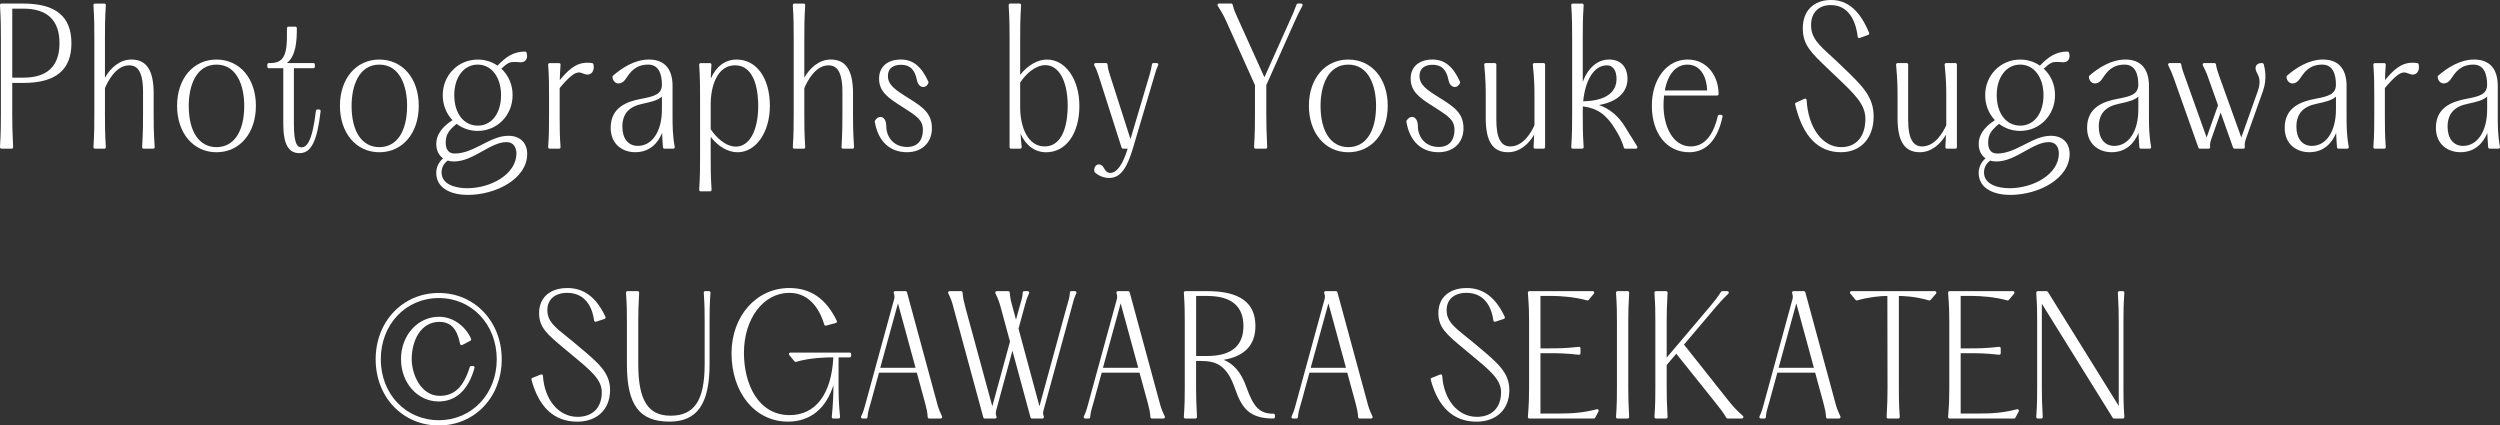 <?xml version="1.0" encoding="UTF-8"?>
<svg id="_レイヤー_2" data-name="レイヤー_2" xmlns="http://www.w3.org/2000/svg" width="168.724" height="28.715" viewBox="0 0 168.724 28.715">
  <rect x="0" y="0" width="168.724" height="28.715" fill="#333333" stroke="none"/>
  <defs>
    <style>
      .cls-1 {
        fill: #fff;
      }
    </style>
  </defs>
  <g id="_レイヤー_2-2" data-name="レイヤー_2">
    <g>
      <g>
        <path class="cls-1" d="M31.926,24.701h-.125c-.044,0-.083.028-.096.07-.416,1.345-1.04,1.945-2.024,1.945-1.293,0-1.896-1.479-1.896-2.479,0-1.211.586-2.515,1.873-2.515,1.053,0,1.268.936,1.396,1.494.007.03.027.056.056.068.029.013.062.012.089-.002l.547-.288c.046-.024.065-.08.045-.128-.318-.741-1.111-1.487-2.166-1.487-1.438,0-2.562,1.255-2.562,2.857s1.115,2.858,2.539,2.858c1.175,0,2.013-.784,2.422-2.269.008-.03.002-.062-.018-.087-.019-.024-.048-.039-.079-.039Z"/>
        <path class="cls-1" d="M29.613,19.772c-2.429,0-4.26,1.924-4.26,4.477s1.831,4.466,4.26,4.466,4.248-1.92,4.248-4.466-1.826-4.477-4.248-4.477ZM29.613,28.359c-2.23,0-3.913-1.768-3.913-4.11,0-2.356,1.683-4.134,3.913-4.134s3.912,1.777,3.912,4.134c0,2.343-1.682,4.11-3.912,4.11Z"/>
        <path class="cls-1" d="M39.006,23.338l-.305-.255c-.147-.121-.286-.232-.418-.338-.865-.693-1.342-1.075-1.342-1.821,0-.716.513-1.16,1.338-1.16,1.426,0,1.745,1.305,1.816,1.865.004.029.021.056.046.072.026.015.056.021.085.01l.578-.188c.027-.009.049-.028.061-.055s.011-.057,0-.082c-.611-1.311-1.451-1.947-2.565-1.947-1.182,0-1.916.646-1.916,1.685,0,.982.536,1.43,1.713,2.41l.198.165c.142.119.278.232.409.341,1.191.988,1.911,1.585,1.911,2.428,0,1.042-.612,1.664-1.637,1.664-1.27,0-2.229-1.141-2.336-2.773-.002-.031-.02-.061-.046-.078-.028-.016-.062-.02-.091-.008l-.578.231c-.047.019-.072.069-.06.119.506,1.881,1.545,2.834,3.09,2.834,1.347,0,2.216-.834,2.216-2.126,0-1.184-.77-1.826-2.167-2.992Z"/>
        <path class="cls-1" d="M47.846,19.648h-.25c-.027,0-.054.011-.073.031-.019.021-.028.047-.026.075.06.931.06,1.316.06,1.956v2.866c0,2.439-.687,3.48-2.295,3.48-1.531,0-2.186-1.041-2.186-3.48v-2.866c0-.622.01-1.011.06-1.958.002-.027-.008-.054-.027-.073-.019-.021-.045-.031-.072-.031h-.688c-.027,0-.054.011-.073.031-.019.021-.028.047-.026.075.06.931.06,1.316.06,1.956v2.866c0,2.756.832,3.879,2.874,3.879,1.87,0,2.704-1.196,2.704-3.879v-2.866c0-.64,0-1.025.061-1.956.002-.028-.008-.055-.026-.075-.02-.021-.046-.031-.073-.031Z"/>
        <path class="cls-1" d="M57.344,23.795h-4.002c-.039,0-.074.022-.091.058s-.011.076.014.106l.359.431c.025.029.067.044.106.031.965-.292,2.171-.301,2.306-.301h.205c-.124,2.478-1.195,3.896-2.949,3.896-2.13,0-3.084-2.112-3.084-4.205,0-2.307,1.317-4.047,3.063-4.047,1.5,0,2.122,1.343,2.359,2.144.016.053.071.078.122.068l.659-.179c.028-.008.052-.028.064-.055.013-.027.012-.059,0-.085-.716-1.493-1.764-2.219-3.204-2.219-2.225,0-3.901,1.894-3.901,4.404,0,2.674,1.599,4.613,3.802,4.613,1.5,0,2.57-.864,3.073-2.457,0,.604-.016,1.183-.109,2.138-.003.028.007.056.025.077.02.021.046.032.074.032h.359c.028,0,.055-.012.074-.032.019-.021.028-.049.025-.077-.1-1.023-.1-1.615-.1-2.3v-1.717h.749c.056,0,.1-.044.1-.1v-.126c0-.056-.044-.1-.1-.1Z"/>
        <path class="cls-1" d="M61.21,19.722c-.012-.043-.052-.073-.097-.073h-.699c-.032,0-.062.016-.081.041-.019.026-.024.061-.014.091.057.168.062.251.028.403l-1.896,6.928c-.021.077-.04.146-.057.21-.069.258-.12.444-.276.783-.015.031-.012.067.007.096.019.029.05.046.084.046h.239c.053,0,.096-.04.1-.093.022-.312.075-.487.148-.73.024-.081.051-.168.078-.269l.549-2.005h2.552l.538,1.972.041.16c.084.322.131.499.156.872.004.053.047.093.1.093h.778c.034,0,.065-.017.084-.046.019-.028.021-.064.007-.096-.194-.421-.268-.607-.374-1.034l-1.995-7.349ZM59.407,24.824l1.196-4.351,1.187,4.351h-2.383Z"/>
        <path class="cls-1" d="M72.546,19.648h-.239c-.053,0-.097.04-.1.093-.021.314-.075.49-.148.734-.024.08-.051.166-.078.265l-1.828,6.679-1.414-5.235.382-1.4c.022-.08.041-.151.06-.218.068-.256.118-.44.274-.775.015-.031.012-.067-.007-.096-.018-.029-.05-.046-.084-.046h-.24c-.053,0-.097.04-.1.093-.021.314-.075.49-.148.734-.024.08-.051.166-.078.265l-.23.832-.243-.902c-.101-.362-.151-.544-.178-.929-.003-.053-.047-.093-.1-.093h-.778c-.034,0-.066.018-.085.047s-.021.065-.005.097c.2.411.268.608.382,1.032l.603,2.23-1.194,4.365-1.81-6.646-.037-.146c-.086-.333-.133-.517-.159-.886-.004-.053-.047-.093-.1-.093h-.778c-.034,0-.066.018-.085.047s-.021.065-.005.097c.192.396.263.589.372,1.032l1.996,7.349c.012.043.052.073.097.073h.698c.032,0,.062-.015.081-.041s.024-.06.014-.09c-.056-.166-.062-.262-.027-.404l1.101-4.043,1.221,4.505c.012.043.052.073.097.073h.708c.033,0,.063-.016.082-.043.02-.027.023-.062.011-.093-.063-.164-.059-.26-.025-.4l1.896-6.927c.027-.098.05-.184.07-.263.06-.232.107-.416.253-.73.015-.031.012-.067-.007-.096-.019-.029-.05-.046-.084-.046Z"/>
        <path class="cls-1" d="M76.24,19.722c-.012-.043-.052-.073-.097-.073h-.699c-.032,0-.062.016-.081.041-.019.026-.024.061-.014.091.057.168.062.251.028.403l-1.896,6.928c-.021.077-.04.146-.057.21-.069.258-.12.444-.276.783-.015.031-.012.067.007.096.019.029.05.046.084.046h.239c.053,0,.096-.04.1-.093.022-.312.075-.487.148-.73.024-.081.051-.168.078-.269l.549-2.005h2.552l.538,1.972.041.16c.084.322.131.499.156.872.004.053.047.093.1.093h.778c.034,0,.066-.017.084-.046.019-.028.021-.064.007-.096-.19-.409-.267-.605-.374-1.034l-1.995-7.349ZM74.437,24.824l1.196-4.351,1.187,4.351h-2.383Z"/>
        <path class="cls-1" d="M85.946,27.921c-.924,0-1.337-.412-1.843-1.834-.332-.933-.822-1.517-1.521-1.804,1.425-.239,2.146-1.004,2.146-2.278,0-1.586-1.063-2.356-3.253-2.356h-1.478c-.027,0-.054.011-.073.031-.019.021-.028.047-.026.075.061.931.061,1.316.061,1.956v4.462c0,.646,0,1.036-.061,1.967-.002.028.008.055.026.075.02.021.046.031.073.031h.688c.027,0,.054-.011.072-.031.02-.02.029-.046.027-.073-.05-.947-.06-1.339-.06-1.969v-1.811h.34c1.04,0,1.748.307,2.29,1.874.461,1.333.987,2.01,2.59,2.01.056,0,.1-.044.1-.1v-.126c0-.056-.044-.1-.1-.1ZM80.726,19.974h.749c1.622,0,2.444.684,2.444,2.031,0,1.341-.822,2.021-2.444,2.021h-.749v-4.053Z"/>
        <path class="cls-1" d="M90.26,19.722c-.012-.043-.052-.073-.097-.073h-.699c-.032,0-.062.016-.081.041-.019.026-.024.061-.014.091.057.168.062.251.028.403l-1.896,6.928c-.021.077-.04.146-.057.21-.069.258-.12.444-.276.783-.015.031-.012.067.007.096.019.029.05.046.084.046h.239c.053,0,.096-.04.1-.093.022-.312.075-.487.148-.73.024-.081.051-.168.078-.269l.549-2.005h2.552l.538,1.972.041.16c.084.322.131.499.156.872.004.053.047.093.1.093h.778c.034,0,.065-.017.084-.046.019-.028.021-.064.007-.096-.194-.421-.268-.607-.374-1.034l-1.995-7.349ZM88.458,24.824l1.196-4.351,1.187,4.351h-2.383Z"/>
        <path class="cls-1" d="M99.698,23.338l-.305-.255c-.147-.121-.286-.232-.418-.338-.865-.693-1.342-1.075-1.342-1.821,0-.716.513-1.16,1.337-1.16,1.428,0,1.746,1.305,1.816,1.865.004.029.021.056.046.071.026.018.056.021.085.011l.579-.188c.027-.009.049-.028.061-.055s.011-.057,0-.082c-.611-1.311-1.451-1.947-2.565-1.947-1.182,0-1.916.646-1.916,1.685,0,.982.536,1.43,1.713,2.41l.198.165c.142.119.278.232.409.341,1.191.988,1.911,1.585,1.911,2.428,0,1.042-.612,1.664-1.637,1.664-1.27,0-2.229-1.141-2.336-2.773-.002-.031-.02-.061-.046-.078-.028-.016-.062-.02-.091-.008l-.578.231c-.047.019-.072.069-.06.119.506,1.881,1.545,2.834,3.09,2.834,1.347,0,2.216-.834,2.216-2.126,0-1.184-.77-1.826-2.167-2.992Z"/>
        <path class="cls-1" d="M107.771,27.619c-.949.244-1.663.291-2.649.291h-1.157v-4.073h.608c.522,0,1.062,0,1.984.105.027-.003.057-.006.078-.025.021-.019.033-.046.033-.074v-.336c0-.028-.012-.056-.033-.074-.021-.02-.055-.025-.077-.025-.924.104-1.463.104-1.985.104h-.608v-3.538h.838c.439,0,1.487.063,2.307.301.04.011.079,0,.105-.031l.359-.431c.024-.03.03-.071.014-.106s-.052-.058-.091-.058h-4.281c-.027,0-.055.011-.073.031s-.028.048-.026.076c.072.956.08,1.347.08,1.955v4.462c0,.63-.008,1.006-.08,1.966-.002.028.008.056.026.076s.046.031.073.031h4.352c.037,0,.071-.02.088-.053l.229-.431c.019-.035.016-.077-.01-.108-.023-.03-.062-.044-.104-.035Z"/>
        <path class="cls-1" d="M109.951,19.753c.002-.027-.008-.054-.027-.073-.019-.021-.045-.031-.072-.031h-.688c-.027,0-.054.011-.073.031-.019.021-.028.047-.026.075.061.931.061,1.316.061,1.956v4.462c0,.646,0,1.036-.061,1.967-.002.028.008.055.026.075.02.021.046.031.073.031h.688c.027,0,.054-.011.072-.031.02-.02.029-.046.027-.073-.05-.947-.06-1.339-.06-1.969v-4.462c0-.622.01-1.011.06-1.958Z"/>
        <path class="cls-1" d="M116.605,26.981l-2.953-3.725,2.128-2.511c.252-.294.47-.547.866-.926.029-.028.039-.071.023-.109s-.052-.062-.093-.062h-.339c-.034,0-.066.018-.084.046-.253.398-.441.627-.751.997l-2.918,3.445v-2.426c0-.622.01-1.011.06-1.958.002-.027-.008-.054-.027-.073-.019-.021-.045-.031-.072-.031h-.688c-.027,0-.054.011-.073.031-.019.021-.028.047-.026.075.061.931.061,1.316.061,1.956v4.462c0,.646,0,1.036-.061,1.967-.002.028.008.055.026.075.02.021.046.031.073.031h.688c.027,0,.054-.011.072-.031.02-.02.029-.046.027-.073-.05-.947-.06-1.339-.06-1.969v-1.537l.647-.763,2.64,3.298c.331.414.514.643.738,1.026.018.03.051.049.086.049h.969c.041,0,.079-.025.094-.064.015-.038.004-.082-.027-.109-.433-.387-.673-.641-1.026-1.091Z"/>
        <path class="cls-1" d="M121.839,19.722c-.012-.043-.052-.073-.097-.073h-.699c-.032,0-.062.016-.081.041-.019.026-.024.061-.014.091.057.168.062.251.028.403l-1.896,6.928c-.021.077-.04.146-.057.21-.069.258-.12.444-.276.783-.015.031-.012.067.007.096.019.029.05.046.084.046h.239c.053,0,.096-.04.1-.093.022-.312.075-.487.148-.73.024-.081.051-.168.078-.269l.549-2.005h2.552l.538,1.972.041.16c.084.322.131.499.156.872.004.053.047.093.1.093h.778c.034,0,.065-.017.084-.046.019-.028.021-.064.007-.096-.194-.421-.268-.607-.374-1.034l-1.995-7.349ZM120.036,24.824l1.196-4.351,1.187,4.351h-2.383Z"/>
        <path class="cls-1" d="M124.953,19.648c-.039,0-.074.022-.091.058s-.011.076.014.106l.359.431c.026.03.066.042.105.031.764-.222,1.554-.301,2.038-.301l.01,6.199c0,.63-.01,1.021-.06,1.969-.002.027.008.054.027.073.019.021.045.031.072.031h.688c.027,0,.054-.011.073-.031.019-.021.028-.047.026-.075-.061-.931-.061-1.321-.061-1.967v-6.199h0c.237,0,1.087.022,2.037.301.037.012.078,0,.104-.03l.369-.431c.025-.03.031-.071.015-.107-.017-.035-.052-.058-.091-.058h-5.639Z"/>
        <path class="cls-1" d="M136.131,27.619c-.949.244-1.663.291-2.649.291h-1.157v-4.073h.608c.522,0,1.062,0,1.984.105.027-.003.057-.006.078-.025.021-.019.033-.046.033-.074v-.336c0-.028-.012-.056-.033-.074-.021-.02-.055-.025-.077-.025-.924.104-1.463.104-1.985.104h-.608v-3.538h.838c.439,0,1.487.063,2.307.301.04.011.079,0,.105-.031l.359-.431c.024-.03.03-.071.014-.106s-.052-.058-.091-.058h-4.281c-.027,0-.055.011-.073.031s-.028.048-.026.076c.072.956.08,1.347.08,1.955v4.462c0,.63-.008,1.006-.08,1.966-.002.028.008.056.026.076s.046.031.073.031h4.352c.037,0,.071-.02.088-.053l.229-.431c.019-.035.016-.077-.01-.108-.023-.03-.061-.044-.104-.035Z"/>
        <path class="cls-1" d="M143.311,21.711c0-.64,0-1.025.06-1.956.002-.028-.008-.055-.026-.075-.02-.021-.046-.031-.073-.031h-.239c-.027,0-.054.011-.072.031-.02.02-.029.046-.027.073.05.947.06,1.336.06,1.958v5.686l-4.785-7.701c-.019-.029-.051-.047-.085-.047h-.599c-.027,0-.054.011-.073.031-.019.021-.028.047-.026.075.061.931.061,1.316.061,1.956v4.462c0,.646,0,1.036-.061,1.967-.002.028.008.055.026.075.02.021.046.031.073.031h.24c.027,0,.054-.011.072-.031.02-.02.029-.046.027-.074-.051-.943-.061-1.336-.061-1.968v-5.675l4.785,7.701c.019.029.051.047.085.047h.599c.027,0,.054-.011.073-.031.019-.021.028-.047.026-.075-.06-.931-.06-1.321-.06-1.967v-4.462Z"/>
      </g>
      <g>
        <path class="cls-1" d="M1.574.24H.1c-.027,0-.054.011-.072.031C.008.291-.002.318,0,.346c.06,1.064.06,1.506.06,2.237v5.097C.06,8.419.06,8.864,0,9.929c-.002.027.008.055.027.074.019.021.045.031.072.031h.688c.027,0,.054-.011.072-.03.019-.021.029-.047.027-.074-.051-1.09-.06-1.518-.06-2.25v-2.083h.747c2.186,0,3.248-.876,3.248-2.679S3.76.24,1.574.24ZM.827.583h.747c1.62,0,2.441.786,2.441,2.335,0,1.541-.821,2.323-2.441,2.323h-.747V.583Z"/>
        <path class="cls-1" d="M10.371,6.312c0-1.565-.478-2.294-1.505-2.294-.808,0-1.424.595-1.783,1.223v-2.658c0-.677,0-1.316.06-2.236.002-.028-.008-.055-.026-.075-.02-.021-.046-.031-.073-.031h-.638c-.027,0-.054.011-.073.031-.019.021-.028.047-.026.075.06.92.06,1.56.06,2.236v5.097c0,.683,0,1.328-.06,2.248-.002.028.008.055.026.075.02.021.046.031.073.031h.638c.027,0,.054-.011.073-.031.019-.021.028-.047.026-.075-.06-.92-.06-1.565-.06-2.248v-1.73c.201-.479.746-1.54,1.634-1.54.402,0,.937.184.937,1.771v1.523c0,.663,0,1.101-.06,2.226-.002.027.008.054.027.073.019.021.045.031.072.031h.647c.027,0,.054-.011.073-.031.019-.02.028-.047.026-.074-.069-1.124-.069-1.562-.069-2.225v-1.392Z"/>
        <path class="cls-1" d="M14.611,4.019c-1.566,0-2.66,1.283-2.66,3.121s1.094,3.135,2.66,3.135,2.66-1.289,2.66-3.135-1.094-3.121-2.66-3.121ZM14.611,4.361c1.381,0,1.873,1.436,1.873,2.778,0,1.747-.7,2.791-1.873,2.791s-1.873-1.044-1.873-2.791c0-1.343.492-2.778,1.873-2.778Z"/>
        <path class="cls-1" d="M21.54,7.389h-.119c-.051,0-.094.037-.1.088-.257,2.187-.656,2.467-.977,2.467-.251,0-.509-.184-.509-1.544v-3.798h1.315c.056,0,.1-.044.1-.1v-.145c0-.056-.044-.1-.1-.1h-1.786c.612-.5.67-1.468.67-2.358,0-.056-.044-.1-.1-.1h-.468c-.056,0-.1.044-.1.1v.187c.002.796.004,1.548-.363,1.916-.172.172-.418.256-.753.256h-.109c-.056,0-.1.044-.1.1v.145c0,.056.044.1.1.1h.977v3.738c0,1.379.338,1.994,1.096,1.994.787,0,1.187-.794,1.425-2.834.003-.028-.006-.057-.025-.078-.019-.021-.046-.033-.074-.033Z"/>
        <path class="cls-1" d="M25.602,4.019c-1.566,0-2.66,1.283-2.66,3.121s1.094,3.135,2.66,3.135,2.66-1.289,2.66-3.135-1.094-3.121-2.66-3.121ZM25.602,4.361c1.381,0,1.873,1.436,1.873,2.778,0,1.747-.7,2.791-1.873,2.791s-1.873-1.044-1.873-2.791c0-1.343.492-2.778,1.873-2.778Z"/>
        <path class="cls-1" d="M34.315,9.163c-.624,0-1.211.3-1.779.591-.585.299-1.189.608-1.848.608-.502,0-.607-.402-.607-.739,0-.503.188-.829.736-1.264.398.308.901.476,1.426.476,1.319,0,2.352-1.061,2.352-2.414,0-.696-.269-1.327-.76-1.789.433-.405.594-.45.84-.45.098,0,.214,0,.358.012.01,0,.021.003.032.005.023.004.047.007.067.007.203,0,.311-.088.364-.163.089-.121.103-.297.04-.494-.014-.042-.052-.069-.096-.069-.781,0-1.284.347-1.865.95-.384-.269-.843-.41-1.333-.41-1.324,0-2.361,1.055-2.361,2.402,0,.649.232,1.243.657,1.686-.728.471-1.096,1.009-1.096,1.601,0,.423.166.771.461.98-.295.253-.461.601-.461.975,0,1.099,1.096,1.49,2.122,1.49,1.939,0,4.016-1.109,4.016-2.762,0-.758-.484-1.228-1.266-1.228ZM32.242,8.479c-.947,0-1.584-.827-1.584-2.059,0-1.213.651-2.06,1.584-2.06.927,0,1.574.847,1.574,2.06,0,1.231-.633,2.059-1.574,2.059ZM30.215,10.838c.126.039.268.06.413.06.695,0,1.328-.354,1.94-.698.557-.312,1.083-.608,1.606-.608.629,0,.678.585.678.764,0,1.403-1.721,2.347-3.328,2.347-.833,0-1.724-.279-1.724-1.063,0-.325.144-.601.414-.8Z"/>
        <path class="cls-1" d="M39.973,4.26c-.129-.025-.246-.025-.349-.025-.786,0-1.299.521-1.845,1.17.009-.323.021-.662.052-1.039.002-.027-.007-.055-.026-.075-.019-.021-.045-.032-.073-.032h-.638c-.027,0-.055.011-.073.031s-.028.048-.026.075c.06.812.06,1.445.06,2.116v1.319c0,.677,0,1.315-.06,2.128-.002.027.008.055.026.075s.046.031.073.031h.638c.027,0,.055-.011.073-.031s.028-.048.026-.075c-.06-.812-.06-1.451-.06-2.128v-1.859c.648-.766,1.004-1.052,1.305-1.052.08,0,.17.023.292.077.083.033.181.067.276.067.132,0,.242-.052.32-.149.104-.131.136-.336.086-.549-.009-.039-.04-.068-.078-.075Z"/>
        <path class="cls-1" d="M45.391,5.784c-.009-1.155-.561-1.766-1.594-1.766-.979,0-1.861.594-2.429,1.092-.023.021-.036.053-.033.084.027.302.231.438.409.438.172,0,.339-.099.457-.268.033-.043.068-.094.107-.15.233-.34.585-.854,1.438-.854.765,0,.926.735.926,1.352,0,.661-.53.794-1.394.957-.961.183-2.063.569-2.063,1.957,0,1.139.831,1.647,1.654,1.647,1.028,0,1.553-.672,1.818-1.298.01.27.025.573.055.966.004.052.047.092.1.092h.598c.029,0,.058-.013.077-.035.019-.023.026-.054.021-.082-.148-.807-.148-1.428-.148-2.213v-1.92ZM43.049,9.847c-.645,0-1.046-.495-1.046-1.291,0-.875.44-1.37,1.391-1.559.539-.117.988-.214,1.279-.477v.871c0,1.468-.653,2.455-1.624,2.455Z"/>
        <path class="cls-1" d="M49.717,4.019c-.772,0-1.387.461-1.745,1.288.006-.279.019-.6.042-.942.002-.027-.008-.055-.026-.075-.02-.021-.046-.031-.073-.031h-.628c-.027,0-.054.011-.073.031-.019.021-.028.047-.026.075.06.92.06,1.554.06,2.225v3.993c0,.671,0,1.305-.06,2.224-.002.028.008.055.026.075.02.021.046.031.073.031h.638c.027,0,.054-.011.073-.031.019-.021.028-.047.026-.075-.06-.919-.06-1.553-.06-2.224v-1.343c.511.653,1.172,1.035,1.813,1.035,1.244,0,2.182-1.348,2.182-3.135,0-1.867-.9-3.121-2.242-3.121ZM49.608,4.409c1.412,0,1.564,1.909,1.564,2.73,0,1.673-.591,2.755-1.505,2.755-.699,0-1.35-.628-1.703-1.177v-1.674c0-1.215.431-2.635,1.644-2.635Z"/>
        <path class="cls-1" d="M57.571,6.312c0-1.565-.478-2.294-1.505-2.294-.808,0-1.424.595-1.783,1.223v-2.658c0-.677,0-1.316.06-2.236.002-.028-.008-.055-.026-.075-.02-.021-.046-.031-.073-.031h-.638c-.027,0-.054.011-.073.031-.019.021-.028.047-.026.075.06.92.06,1.56.06,2.236v5.097c0,.683,0,1.328-.06,2.248-.002.028.008.055.026.075.02.021.046.031.073.031h.638c.027,0,.054-.011.073-.031.019-.021.028-.047.026-.075-.06-.92-.06-1.565-.06-2.248v-1.73c.201-.479.746-1.54,1.634-1.54.402,0,.937.184.937,1.771v1.523c0,.663,0,1.101-.06,2.226-.002.027.008.054.027.073.019.021.045.031.072.031h.647c.027,0,.054-.011.073-.031.019-.02.028-.047.026-.074-.069-1.124-.069-1.562-.069-2.225v-1.392Z"/>
        <path class="cls-1" d="M61.354,6.647c-.912-.562-1.428-.908-1.428-1.511,0-.664.556-.764.887-.764.594,0,.924.316,1.067,1.021.063.353.271.478.428.478.162,0,.302-.112.354-.286.007-.023.006-.049-.005-.07-.47-1.036-1.042-1.497-1.854-1.497-.91,0-1.475.492-1.475,1.286,0,.861.578,1.286,1.53,1.884l.064.041c.965.614,1.364.868,1.364,1.542,0,.345-.104,1.147-1.066,1.147-.41,0-.761-.139-1.015-.399-.258-.266-.4-.642-.39-1.039-.013-.435-.223-.589-.398-.589-.137,0-.266.089-.365.252-.012.021-.017.044-.013.067.214,1.312,1.005,2.063,2.171,2.063,1.007,0,1.684-.647,1.684-1.611,0-.999-.585-1.417-1.541-2.016Z"/>
        <path class="cls-1" d="M70.664,4.019c-.642,0-1.303.382-1.813,1.034v-2.482c0-.687,0-1.101.06-2.226.002-.027-.008-.054-.027-.073-.019-.021-.045-.031-.072-.031h-.638c-.027,0-.054.011-.072.031-.02.02-.029.046-.027.073.06,1.125.06,1.539.06,2.226v7.364c0,.056.044.1.1.1h.618c.028,0,.056-.012.074-.033.02-.021.028-.049.025-.077-.041-.365-.063-.652-.077-.903.36.806.969,1.254,1.73,1.254,1.342,0,2.242-1.26,2.242-3.135,0-1.779-.938-3.121-2.182-3.121ZM68.851,5.574c.354-.549,1.004-1.177,1.703-1.177.914,0,1.505,1.076,1.505,2.742,0,.824-.152,2.743-1.564,2.743-1.135,0-1.644-1.323-1.644-2.635v-1.674Z"/>
        <path class="cls-1" d="M78.074,4.258h-.229c-.049,0-.09.034-.099.083-.049.285-.069.39-.157.696l-1.293,4.354-1.396-4.357c-.089-.273-.126-.396-.154-.687-.005-.051-.048-.09-.1-.09h-.708c-.035,0-.067.019-.086.049-.018.03-.019.067-.002.099.145.268.202.43.291.69l1.555,4.869c.014.042.052.069.096.069h.316c-.345,1.101-.732,1.636-1.184,1.636-.175,0-.299-.101-.438-.354-.07-.139-.188-.222-.318-.222-.087,0-.168.039-.227.109-.079.095-.108.232-.081.38.005.022.017.043.034.059.296.246.622.37.971.37.828,0,1.243-.819,1.61-2.05l1.45-4.889c.086-.3.115-.4.238-.676.015-.031.012-.067-.007-.096s-.05-.045-.084-.045Z"/>
        <path class="cls-1" d="M87.816.24h-.219c-.042,0-.08.026-.094.065-.157.434-.241.62-.426,1.03l-1.742,3.882-1.812-4.012c-.143-.311-.237-.516-.333-.891-.011-.045-.051-.075-.097-.075h-.827c-.036,0-.07.02-.088.052-.018.031-.016.07.004.102.296.467.416.67.611,1.114l1.904,4.238v1.934c0,.739,0,1.185-.06,2.249-.002.027.008.055.027.074.019.021.045.031.072.031h.688c.027,0,.054-.011.072-.03.019-.021.029-.047.027-.074-.048-1.041-.061-1.482-.061-2.25v-1.934l1.895-4.249.091-.199c.145-.314.239-.522.454-.909.017-.031.017-.069-.002-.1-.018-.03-.051-.049-.086-.049Z"/>
        <path class="cls-1" d="M90.997,4.019c-1.566,0-2.66,1.283-2.66,3.121s1.094,3.135,2.66,3.135,2.66-1.289,2.66-3.135-1.094-3.121-2.66-3.121ZM90.997,4.361c1.381,0,1.873,1.436,1.873,2.778,0,1.747-.7,2.791-1.873,2.791s-1.873-1.044-1.873-2.791c0-1.343.492-2.778,1.873-2.778Z"/>
        <path class="cls-1" d="M97.231,6.647c-.912-.562-1.428-.908-1.428-1.511,0-.664.556-.764.887-.764.594,0,.924.316,1.067,1.021.063.353.271.478.428.478.162,0,.302-.112.354-.286.007-.023.006-.049-.005-.07-.47-1.036-1.042-1.497-1.854-1.497-.91,0-1.475.492-1.475,1.286,0,.861.578,1.286,1.53,1.884l.064.041c.965.614,1.364.868,1.364,1.542,0,.345-.104,1.147-1.066,1.147-.41,0-.761-.139-1.015-.399-.258-.266-.4-.642-.39-1.039-.013-.435-.223-.589-.398-.589-.137,0-.266.089-.365.252-.012.021-.017.044-.013.067.214,1.312,1.005,2.063,2.171,2.063,1.007,0,1.684-.647,1.684-1.611,0-.999-.585-1.417-1.541-2.016Z"/>
        <path class="cls-1" d="M104.177,4.258h-.627c-.028,0-.055.012-.074.032-.019.021-.028.049-.025.077.109,1.123.109,1.536.109,2.222v1.861c-.198.446-.737,1.433-1.634,1.433-.631,0-.938-.58-.938-1.771v-3.754c0-.056-.044-.1-.1-.1h-.617c-.028,0-.055.012-.074.032-.019.021-.028.048-.025.076.1,1.124.1,1.537.1,2.223v1.391c0,1.566.478,2.295,1.504,2.295.79,0,1.396-.558,1.765-1.184-.009.225-.021.481-.038.788l-.002.051c-.002.027.008.054.027.074.019.02.045.03.072.03h.577c.056,0,.1-.044.1-.1v-5.577c0-.056-.044-.1-.1-.1Z"/>
        <path class="cls-1" d="M110.064,9.192c-.105-.174-.221-.363-.371-.604-.456-.749-1.042-1.243-1.782-1.502,1.202-.198,1.927-.845,1.927-1.757,0-.821-.462-1.311-1.235-1.311-.784,0-1.423.55-1.783,1.504v-2.939c0-.677,0-1.316.06-2.236.002-.028-.008-.055-.026-.075-.02-.021-.046-.031-.073-.031h-.638c-.027,0-.054.011-.073.031-.019.021-.028.047-.026.075.06.92.06,1.56.06,2.236v5.097c0,.683,0,1.328-.06,2.248-.002.028.008.055.026.075.02.021.046.031.073.031h.638c.027,0,.054-.011.073-.031.019-.021.028-.047.026-.075-.06-.92-.06-1.565-.06-2.248v-.132c0-.128,0-.249.005-.368.966.117,1.581.549,2.171,1.512.345.568.462.818.598,1.271.013.043.052.071.096.071h.718c.036,0,.07-.02.088-.052.018-.031.016-.07-.004-.102-.164-.259-.286-.46-.426-.688ZM108.452,4.409c.405,0,.647.344.647.92,0,.948-.799,1.481-2.251,1.507.153-1.5.763-2.427,1.604-2.427Z"/>
        <path class="cls-1" d="M116.156,7.748h-.119c-.047,0-.087.031-.098.077-.218.938-.711,2.058-1.825,2.058-1.267,0-1.844-1.435-1.844-2.767,0-.219.013-.438.039-.668h3.578c.056,0,.1-.044.1-.1,0-1.158-.719-2.33-2.093-2.33-1.397,0-2.411,1.312-2.411,3.121,0,1.875,1.013,3.135,2.521,3.135,1.142,0,1.92-.832,2.25-2.406.007-.029,0-.061-.021-.084-.019-.022-.047-.036-.077-.036ZM112.358,6.105c.203-1.11.755-1.744,1.526-1.744.946,0,1.307.918,1.333,1.744h-2.859Z"/>
        <path class="cls-1" d="M124.296,4.456l-.305-.292c-.146-.137-.285-.265-.416-.384-.868-.795-1.347-1.233-1.347-2.097,0-.826.512-1.34,1.335-1.34,1.424,0,1.742,1.498,1.813,2.142.004.031.021.059.047.074s.058.019.088.009l.578-.216c.025-.01.046-.029.057-.054s.011-.053,0-.078c-.61-1.494-1.449-2.221-2.563-2.221-1.181,0-1.913.732-1.913,1.911,0,1.112.536,1.624,1.711,2.743l.192.184c.142.136.279.266.41.391,1.191,1.132,1.911,1.815,1.911,2.787,0,1.199-.611,1.915-1.635,1.915-1.267,0-2.226-1.308-2.331-3.181-.002-.033-.02-.062-.048-.08-.029-.017-.063-.019-.094-.005l-.578.265c-.043.02-.066.067-.056.113.505,2.145,1.543,3.231,3.087,3.231,1.344,0,2.212-.947,2.212-2.415,0-1.341-.766-2.073-2.157-3.403Z"/>
        <path class="cls-1" d="M131.97,4.258h-.627c-.028,0-.055.012-.074.032-.019.021-.028.049-.025.077.109,1.123.109,1.536.109,2.222v1.861c-.198.446-.737,1.433-1.634,1.433-.631,0-.938-.58-.938-1.771v-3.754c0-.056-.044-.1-.1-.1h-.617c-.028,0-.055.012-.074.032-.019.021-.028.048-.025.076.1,1.124.1,1.537.1,2.223v1.391c0,1.566.478,2.295,1.504,2.295.79,0,1.396-.558,1.765-1.184-.009.225-.021.481-.038.788l-.002.051c-.002.027.008.054.027.074.019.02.045.03.072.03h.577c.056,0,.1-.044.1-.1v-5.577c0-.056-.044-.1-.1-.1Z"/>
        <path class="cls-1" d="M138.413,9.163c-.624,0-1.211.3-1.779.591-.585.299-1.189.608-1.848.608-.502,0-.607-.402-.607-.739,0-.503.188-.829.736-1.264.398.308.901.476,1.426.476,1.319,0,2.352-1.061,2.352-2.414,0-.696-.269-1.327-.76-1.789.433-.405.594-.45.84-.45.098,0,.214,0,.358.012.01,0,.021.003.032.005.023.004.047.007.067.007.203,0,.311-.088.364-.163.089-.121.103-.297.04-.494-.014-.042-.052-.069-.096-.069-.781,0-1.284.347-1.865.95-.384-.269-.843-.41-1.333-.41-1.324,0-2.361,1.055-2.361,2.402,0,.65.232,1.243.657,1.686-.728.471-1.096,1.009-1.096,1.601,0,.423.166.771.461.98-.295.253-.461.601-.461.975,0,1.099,1.096,1.49,2.122,1.49,1.939,0,4.016-1.109,4.016-2.762,0-.758-.484-1.228-1.266-1.228ZM136.341,8.479c-.947,0-1.584-.827-1.584-2.059,0-1.213.651-2.06,1.584-2.06.927,0,1.574.847,1.574,2.06,0,1.231-.633,2.059-1.574,2.059ZM134.314,10.838c.126.039.268.06.413.06.694,0,1.327-.354,1.939-.698.558-.312,1.084-.608,1.607-.608.629,0,.678.585.678.764,0,1.403-1.721,2.347-3.328,2.347-.833,0-1.724-.279-1.724-1.063,0-.325.144-.601.414-.8Z"/>
        <path class="cls-1" d="M145.033,5.784c-.009-1.155-.561-1.766-1.594-1.766-.979,0-1.861.594-2.429,1.092-.023.021-.036.053-.033.084.027.302.231.438.409.438.172,0,.339-.099.457-.268.033-.043.068-.094.107-.15.233-.34.585-.854,1.438-.854.765,0,.926.735.926,1.352,0,.661-.53.794-1.394.957-.961.183-2.063.569-2.063,1.957,0,1.139.831,1.647,1.654,1.647,1.028,0,1.553-.672,1.818-1.298.01.27.025.573.055.966.004.052.047.092.1.092h.598c.029,0,.058-.013.077-.035.019-.023.026-.054.021-.082-.148-.807-.148-1.428-.148-2.213v-1.92ZM142.692,9.847c-.645,0-1.046-.495-1.046-1.291,0-.875.44-1.37,1.391-1.559.539-.117.988-.214,1.279-.477v.871c0,1.468-.653,2.455-1.624,2.455Z"/>
        <path class="cls-1" d="M152.681,4.258h-.069c-.145,0-.266.057-.331.155-.049.072-.09.199-.011.39.018.045.042.092.067.143.116.226.274.534.041,1.202l-1.112,3.131-1.489-4.139c-.099-.282-.176-.506-.225-.799-.008-.048-.05-.083-.099-.083h-.698c-.034,0-.066.018-.085.047s-.02.066-.005.097l.022.045c.149.304.249.503.343.796l.665,1.862-.771,2.173-1.48-4.14c-.103-.269-.185-.498-.234-.797-.008-.048-.05-.083-.099-.083h-.688c-.034,0-.066.018-.085.047s-.021.065-.005.097c.163.332.259.542.363.841l1.675,4.726c.015.04.053.066.095.066h.598c.029,0,.057-.013.076-.034.019-.022.027-.052.022-.08-.034-.229.032-.41.132-.685l.577-1.639.841,2.371c.015.04.053.066.095.066h.598c.029,0,.057-.013.076-.034.019-.022.027-.052.022-.08-.035-.237.025-.418.135-.72l1.086-3.046c.294-.813.135-1.548.052-1.825-.013-.043-.052-.071-.096-.071Z"/>
        <path class="cls-1" d="M158.37,5.784c-.009-1.155-.561-1.766-1.594-1.766-.979,0-1.861.594-2.429,1.092-.023.021-.036.053-.033.084.027.302.231.438.409.438.172,0,.339-.099.457-.268.033-.043.068-.094.107-.15.233-.34.585-.854,1.438-.854.765,0,.926.735.926,1.352,0,.661-.53.794-1.394.957-.961.183-2.063.569-2.063,1.957,0,1.139.831,1.647,1.654,1.647,1.028,0,1.553-.672,1.818-1.298.01.27.025.573.055.966.004.052.047.092.1.092h.598c.029,0,.058-.013.077-.035.019-.023.026-.054.021-.082-.148-.807-.148-1.428-.148-2.213v-1.92ZM156.029,9.847c-.645,0-1.046-.495-1.046-1.291,0-.875.44-1.37,1.391-1.559.539-.117.988-.214,1.279-.477v.871c0,1.468-.653,2.455-1.624,2.455Z"/>
        <path class="cls-1" d="M163.156,4.26c-.129-.025-.246-.025-.349-.025-.786,0-1.299.521-1.845,1.17.009-.323.021-.662.052-1.039.002-.027-.007-.055-.026-.075-.019-.021-.045-.032-.073-.032h-.638c-.027,0-.055.011-.073.031s-.028.048-.026.075c.06.812.06,1.445.06,2.116v1.319c0,.677,0,1.315-.06,2.128-.002.027.008.055.026.075s.046.031.073.031h.638c.027,0,.055-.011.073-.031s.028-.048.026-.075c-.06-.812-.06-1.451-.06-2.128v-1.859c.648-.766,1.004-1.052,1.305-1.052.08,0,.17.023.292.077.083.033.181.067.276.067.132,0,.242-.052.32-.149.104-.131.136-.336.086-.549-.009-.039-.04-.068-.078-.075Z"/>
        <path class="cls-1" d="M168.574,7.704v-1.92c-.009-1.155-.561-1.766-1.594-1.766-.979,0-1.861.594-2.429,1.092-.023.021-.036.053-.033.084.027.302.231.438.409.438.172,0,.339-.099.457-.268.033-.043.068-.094.107-.15.233-.34.585-.854,1.438-.854.765,0,.926.735.926,1.352,0,.661-.53.794-1.394.957-.961.183-2.063.569-2.063,1.957,0,1.139.831,1.647,1.654,1.647,1.028,0,1.553-.672,1.818-1.298.01.27.025.573.055.966.004.052.047.092.1.092h.598c.029,0,.058-.013.077-.035.019-.023.026-.054.021-.082-.148-.807-.148-1.428-.148-2.213ZM166.233,9.847c-.645,0-1.046-.495-1.046-1.291,0-.875.44-1.37,1.391-1.559.539-.117.988-.214,1.279-.477v.871c0,1.468-.653,2.455-1.624,2.455Z"/>
      </g>
    </g>
  </g>
</svg>